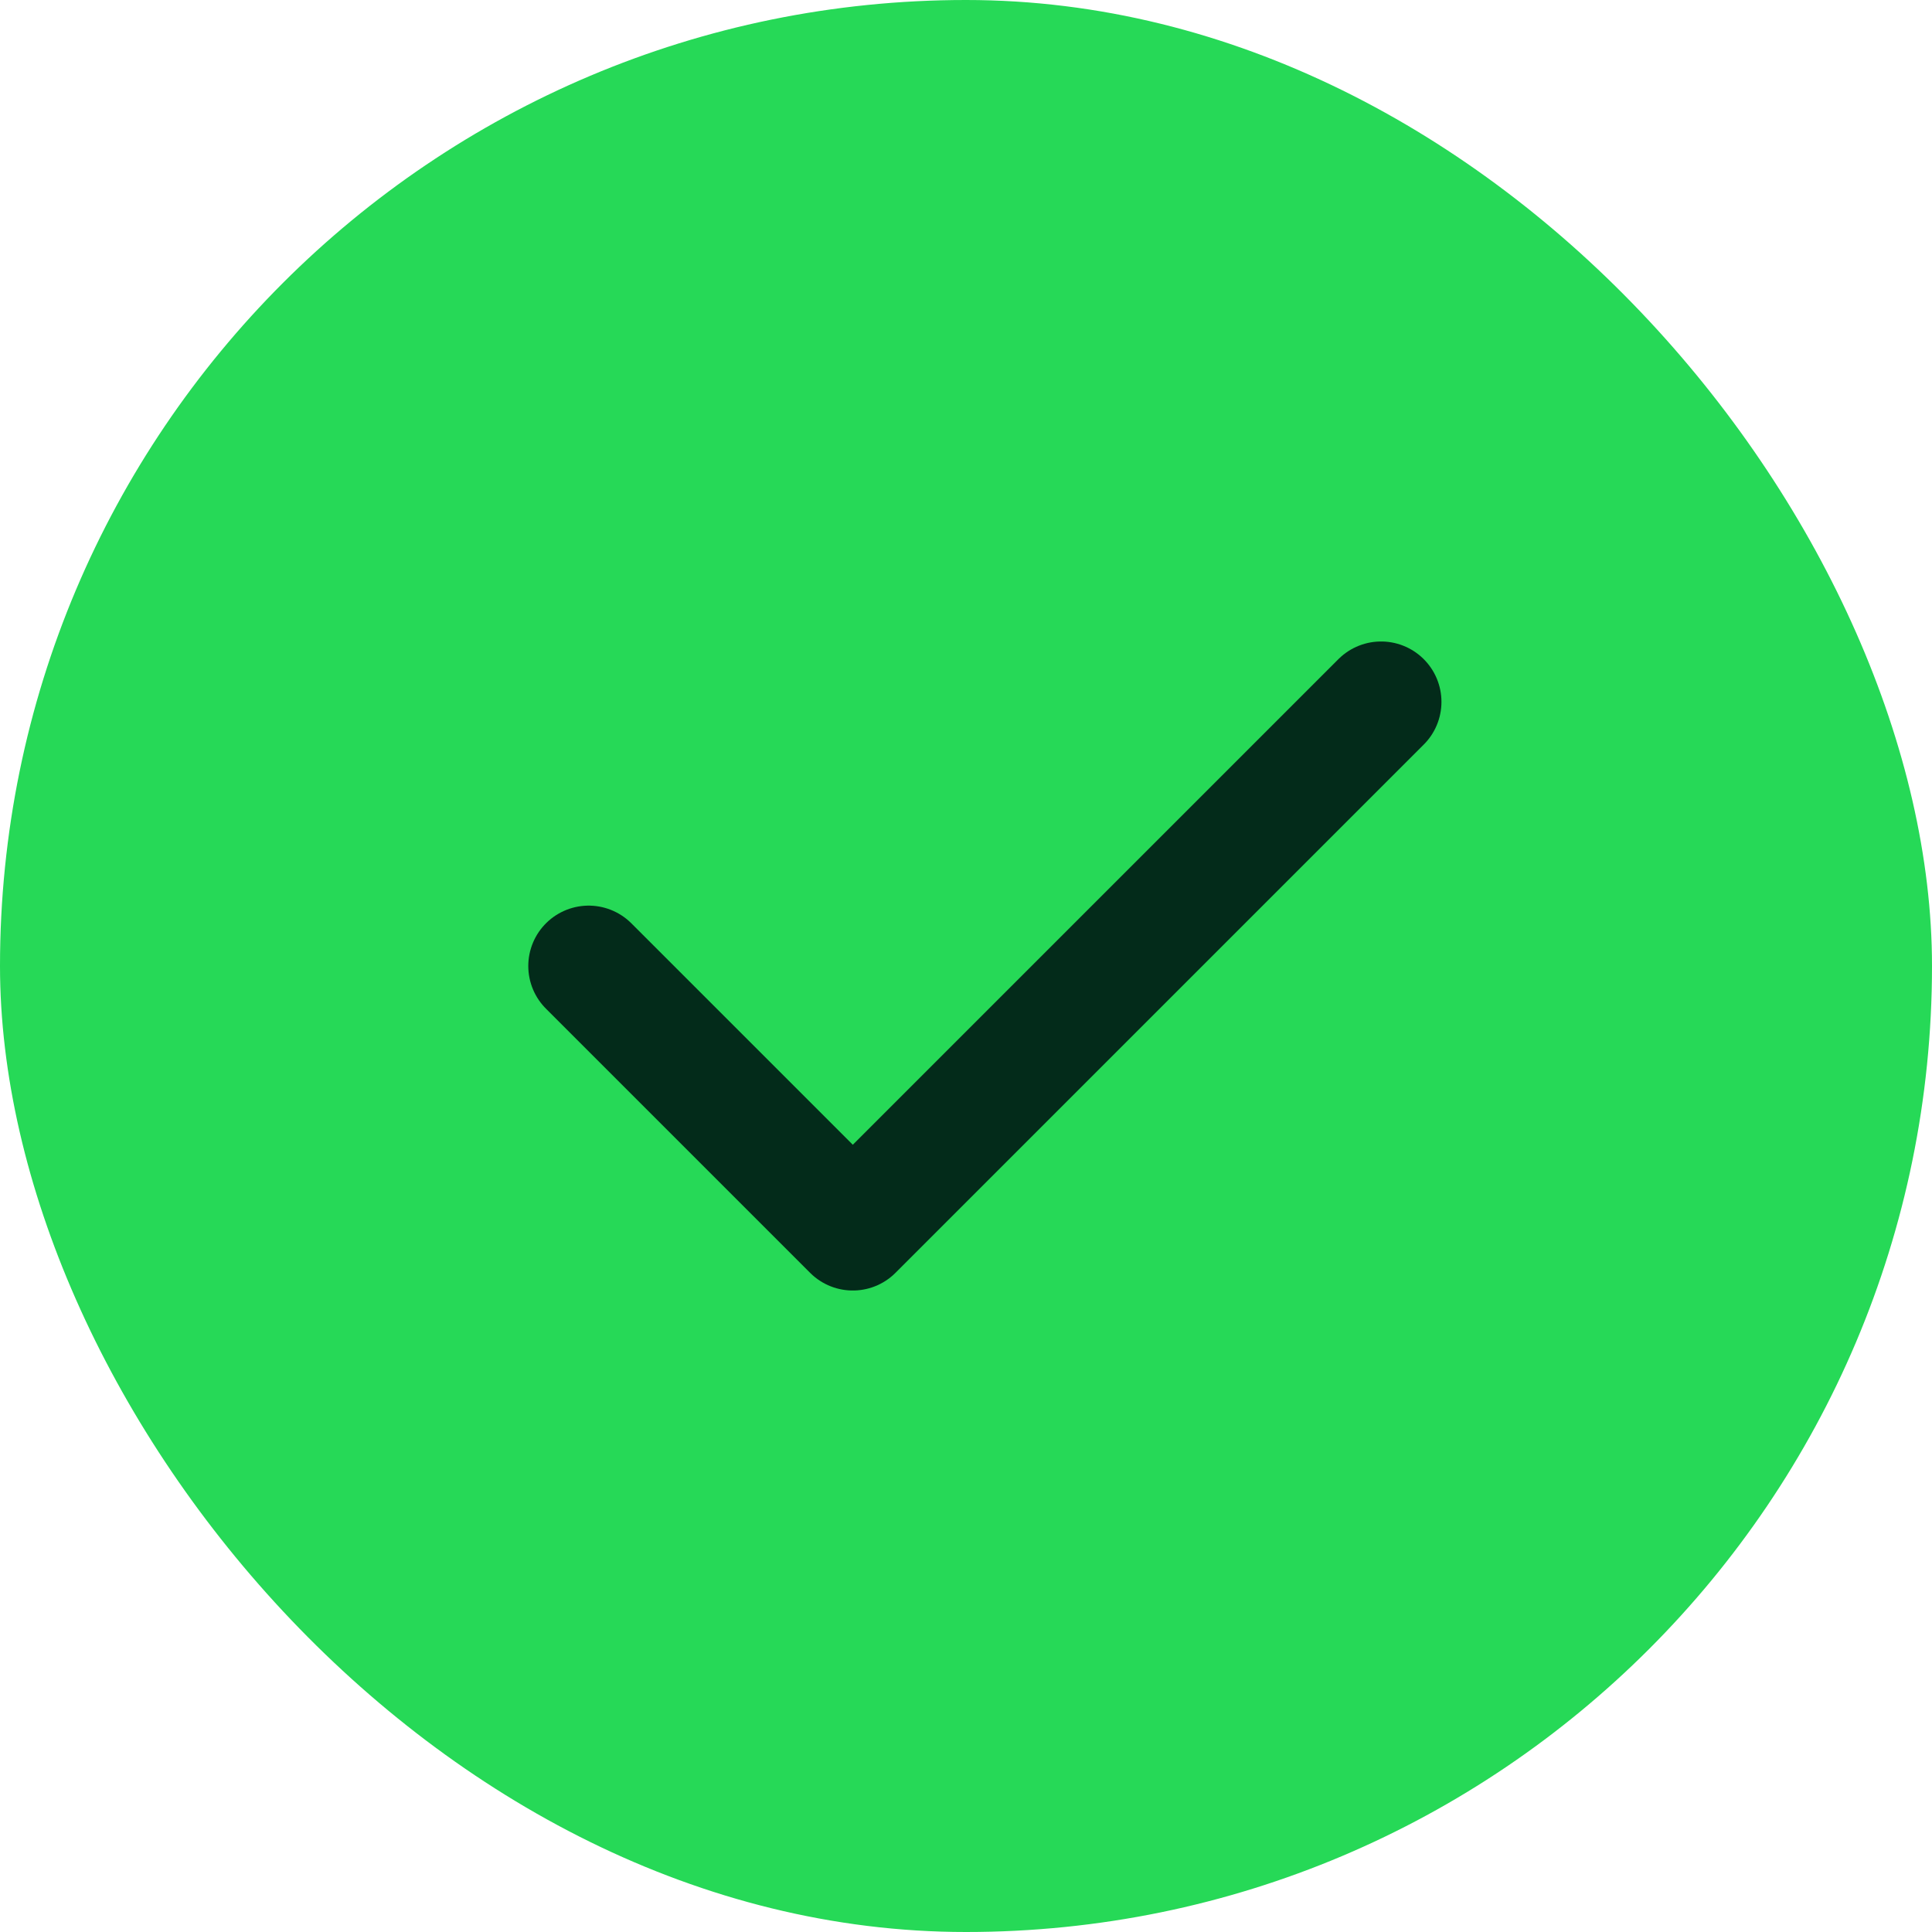 <svg xmlns="http://www.w3.org/2000/svg" width="32" height="32" fill="none" viewBox="0 0 32 32"><rect width="32" height="32" fill="#26D957" rx="16"/><path stroke="#032B1A" stroke-linecap="round" stroke-linejoin="round" stroke-width="2" d="m22.875 11.625-8.75 8.75L9.75 16"/></svg>